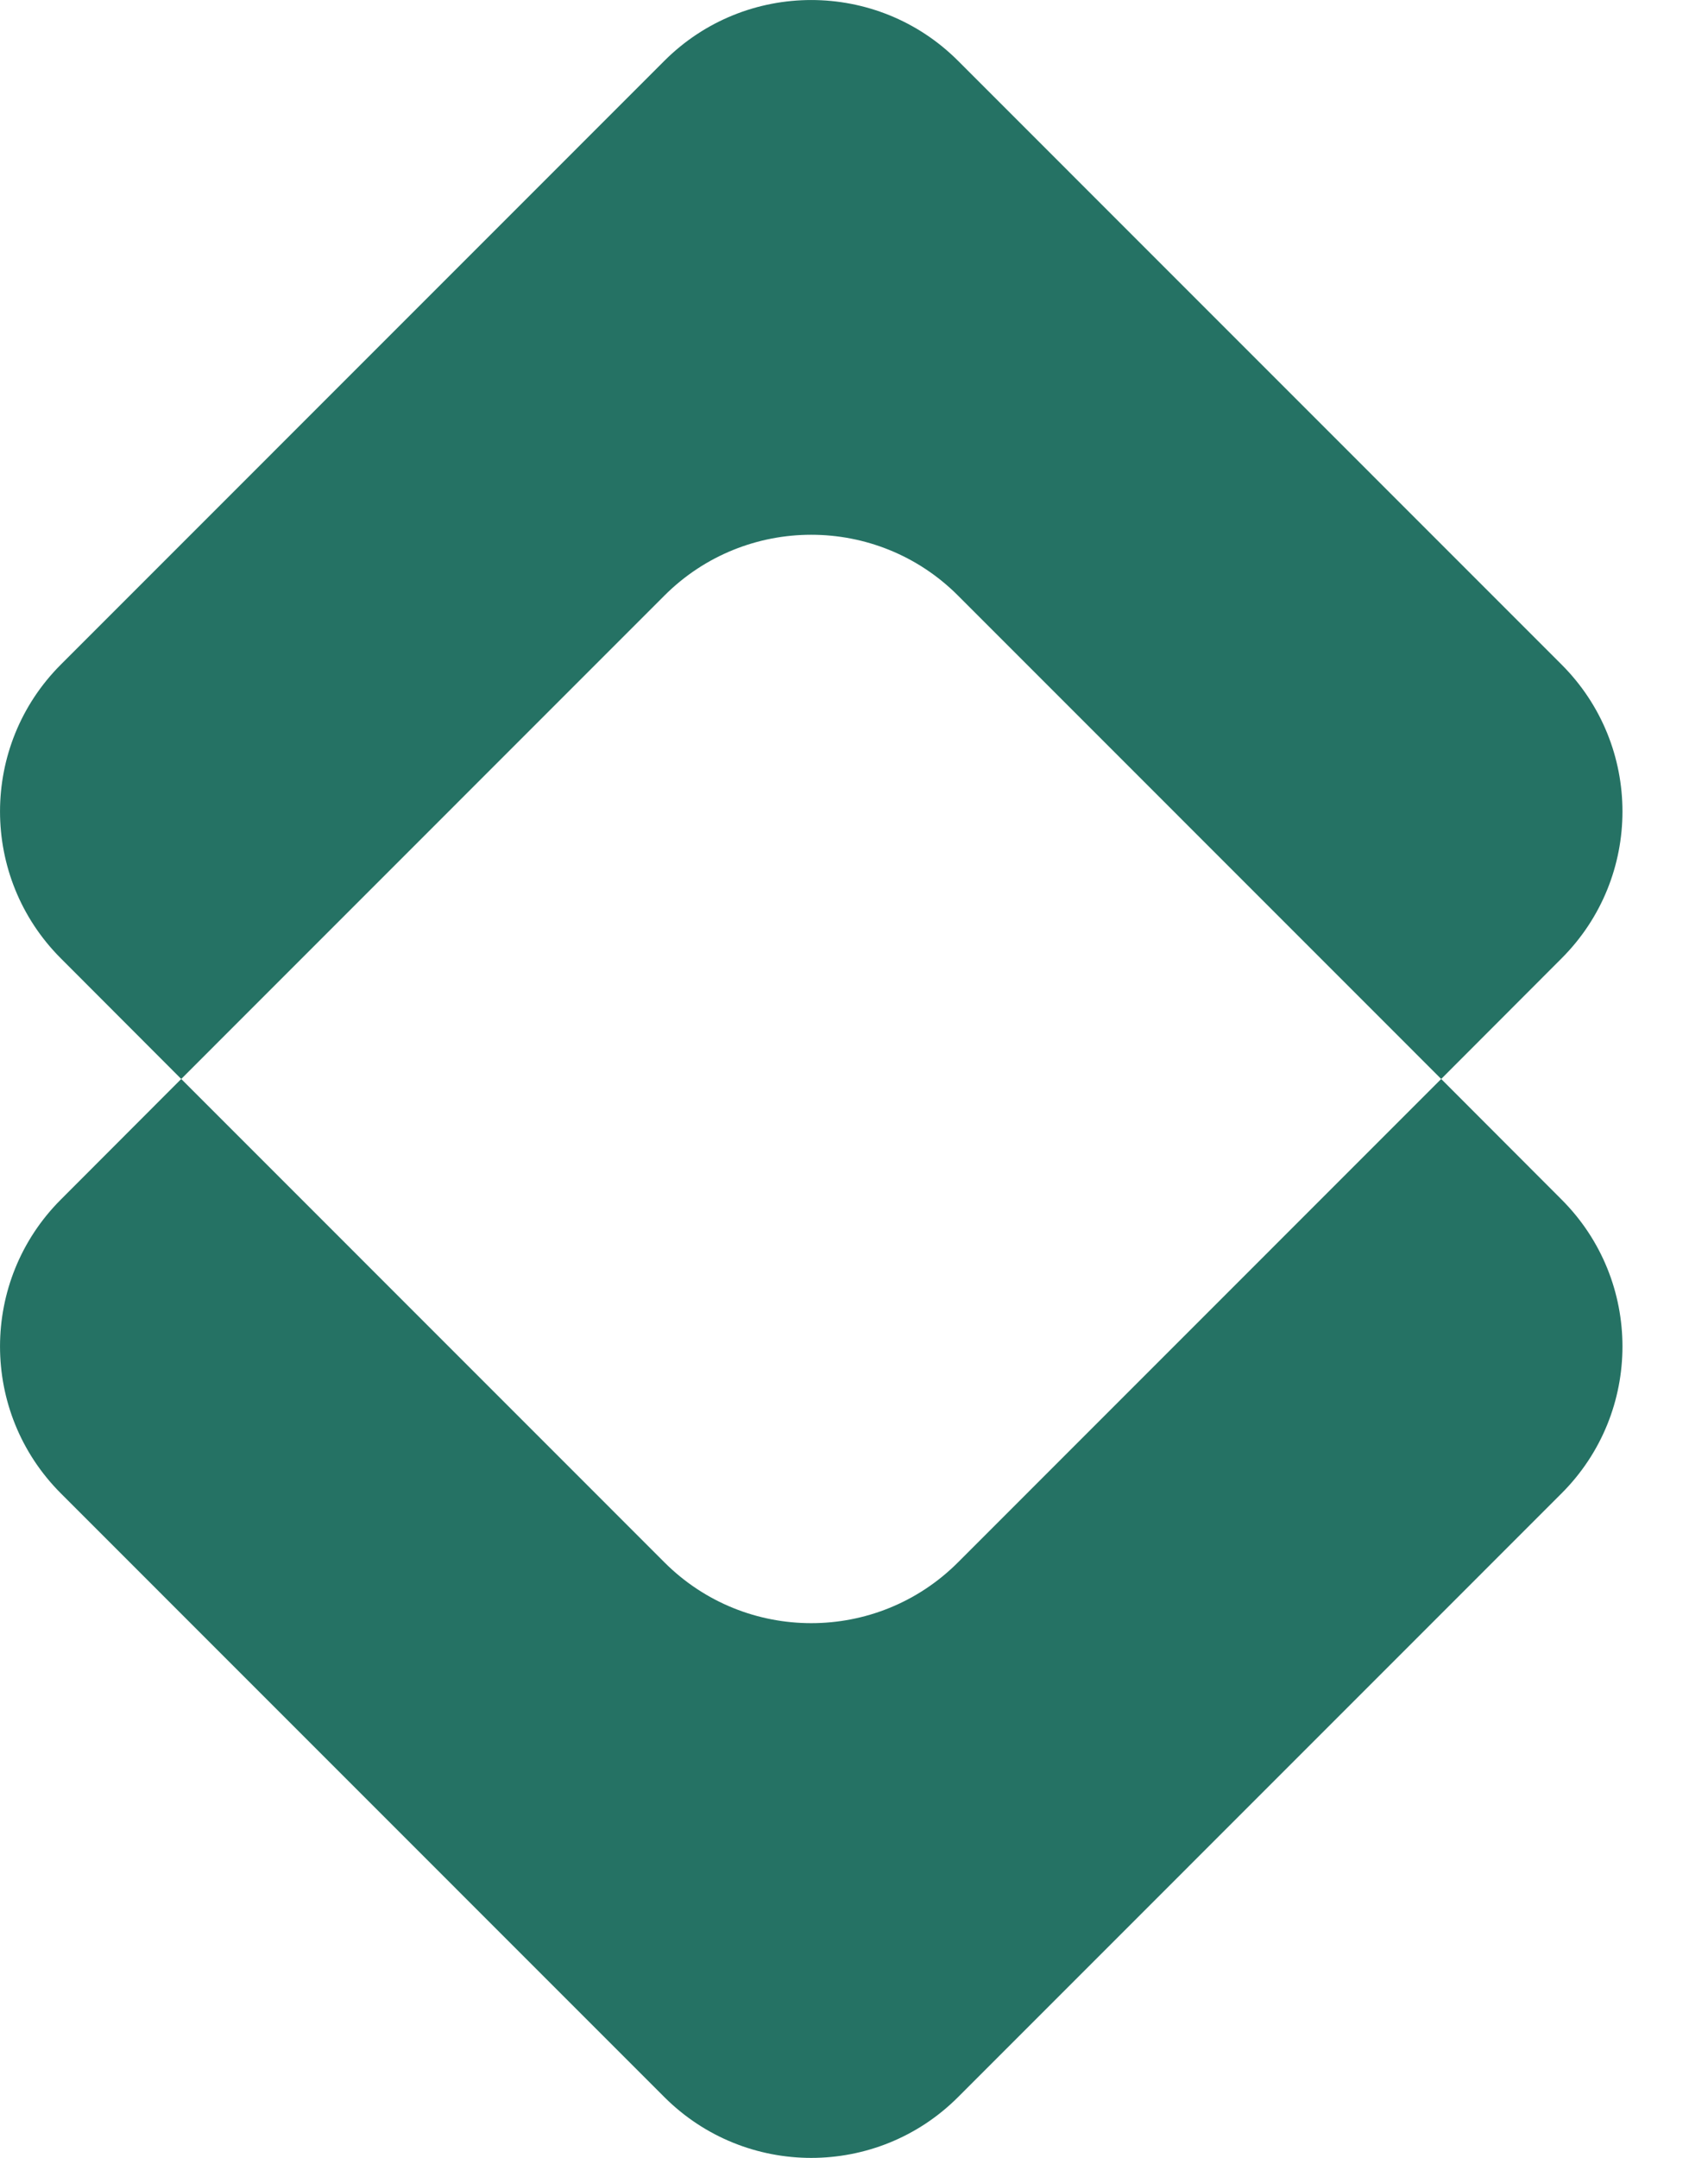<svg width="19" height="24" viewBox="0 0 19 24" fill="none" xmlns="http://www.w3.org/2000/svg">
<path d="M10.657 6.624L16.032 12L17.372 10.658C18.274 9.756 18.274 8.294 17.372 7.392L10.657 0.676C9.756 -0.225 8.293 -0.225 7.391 0.676L0.676 7.392C-0.225 8.294 -0.225 9.756 0.676 10.658L2.016 12L7.391 6.624C8.293 5.722 9.756 5.722 10.657 6.624Z" fill="#257264"/>
<path d="M16.032 12L10.657 17.376C9.756 18.278 8.293 18.278 7.391 17.376L2.016 12L0.676 13.342C-0.225 14.244 -0.225 15.706 0.676 16.608L7.391 23.324C8.293 24.225 9.756 24.225 10.657 23.324L17.372 16.608C18.274 15.706 18.274 14.244 17.372 13.342L16.032 12Z" fill="#257264"/>
</svg>